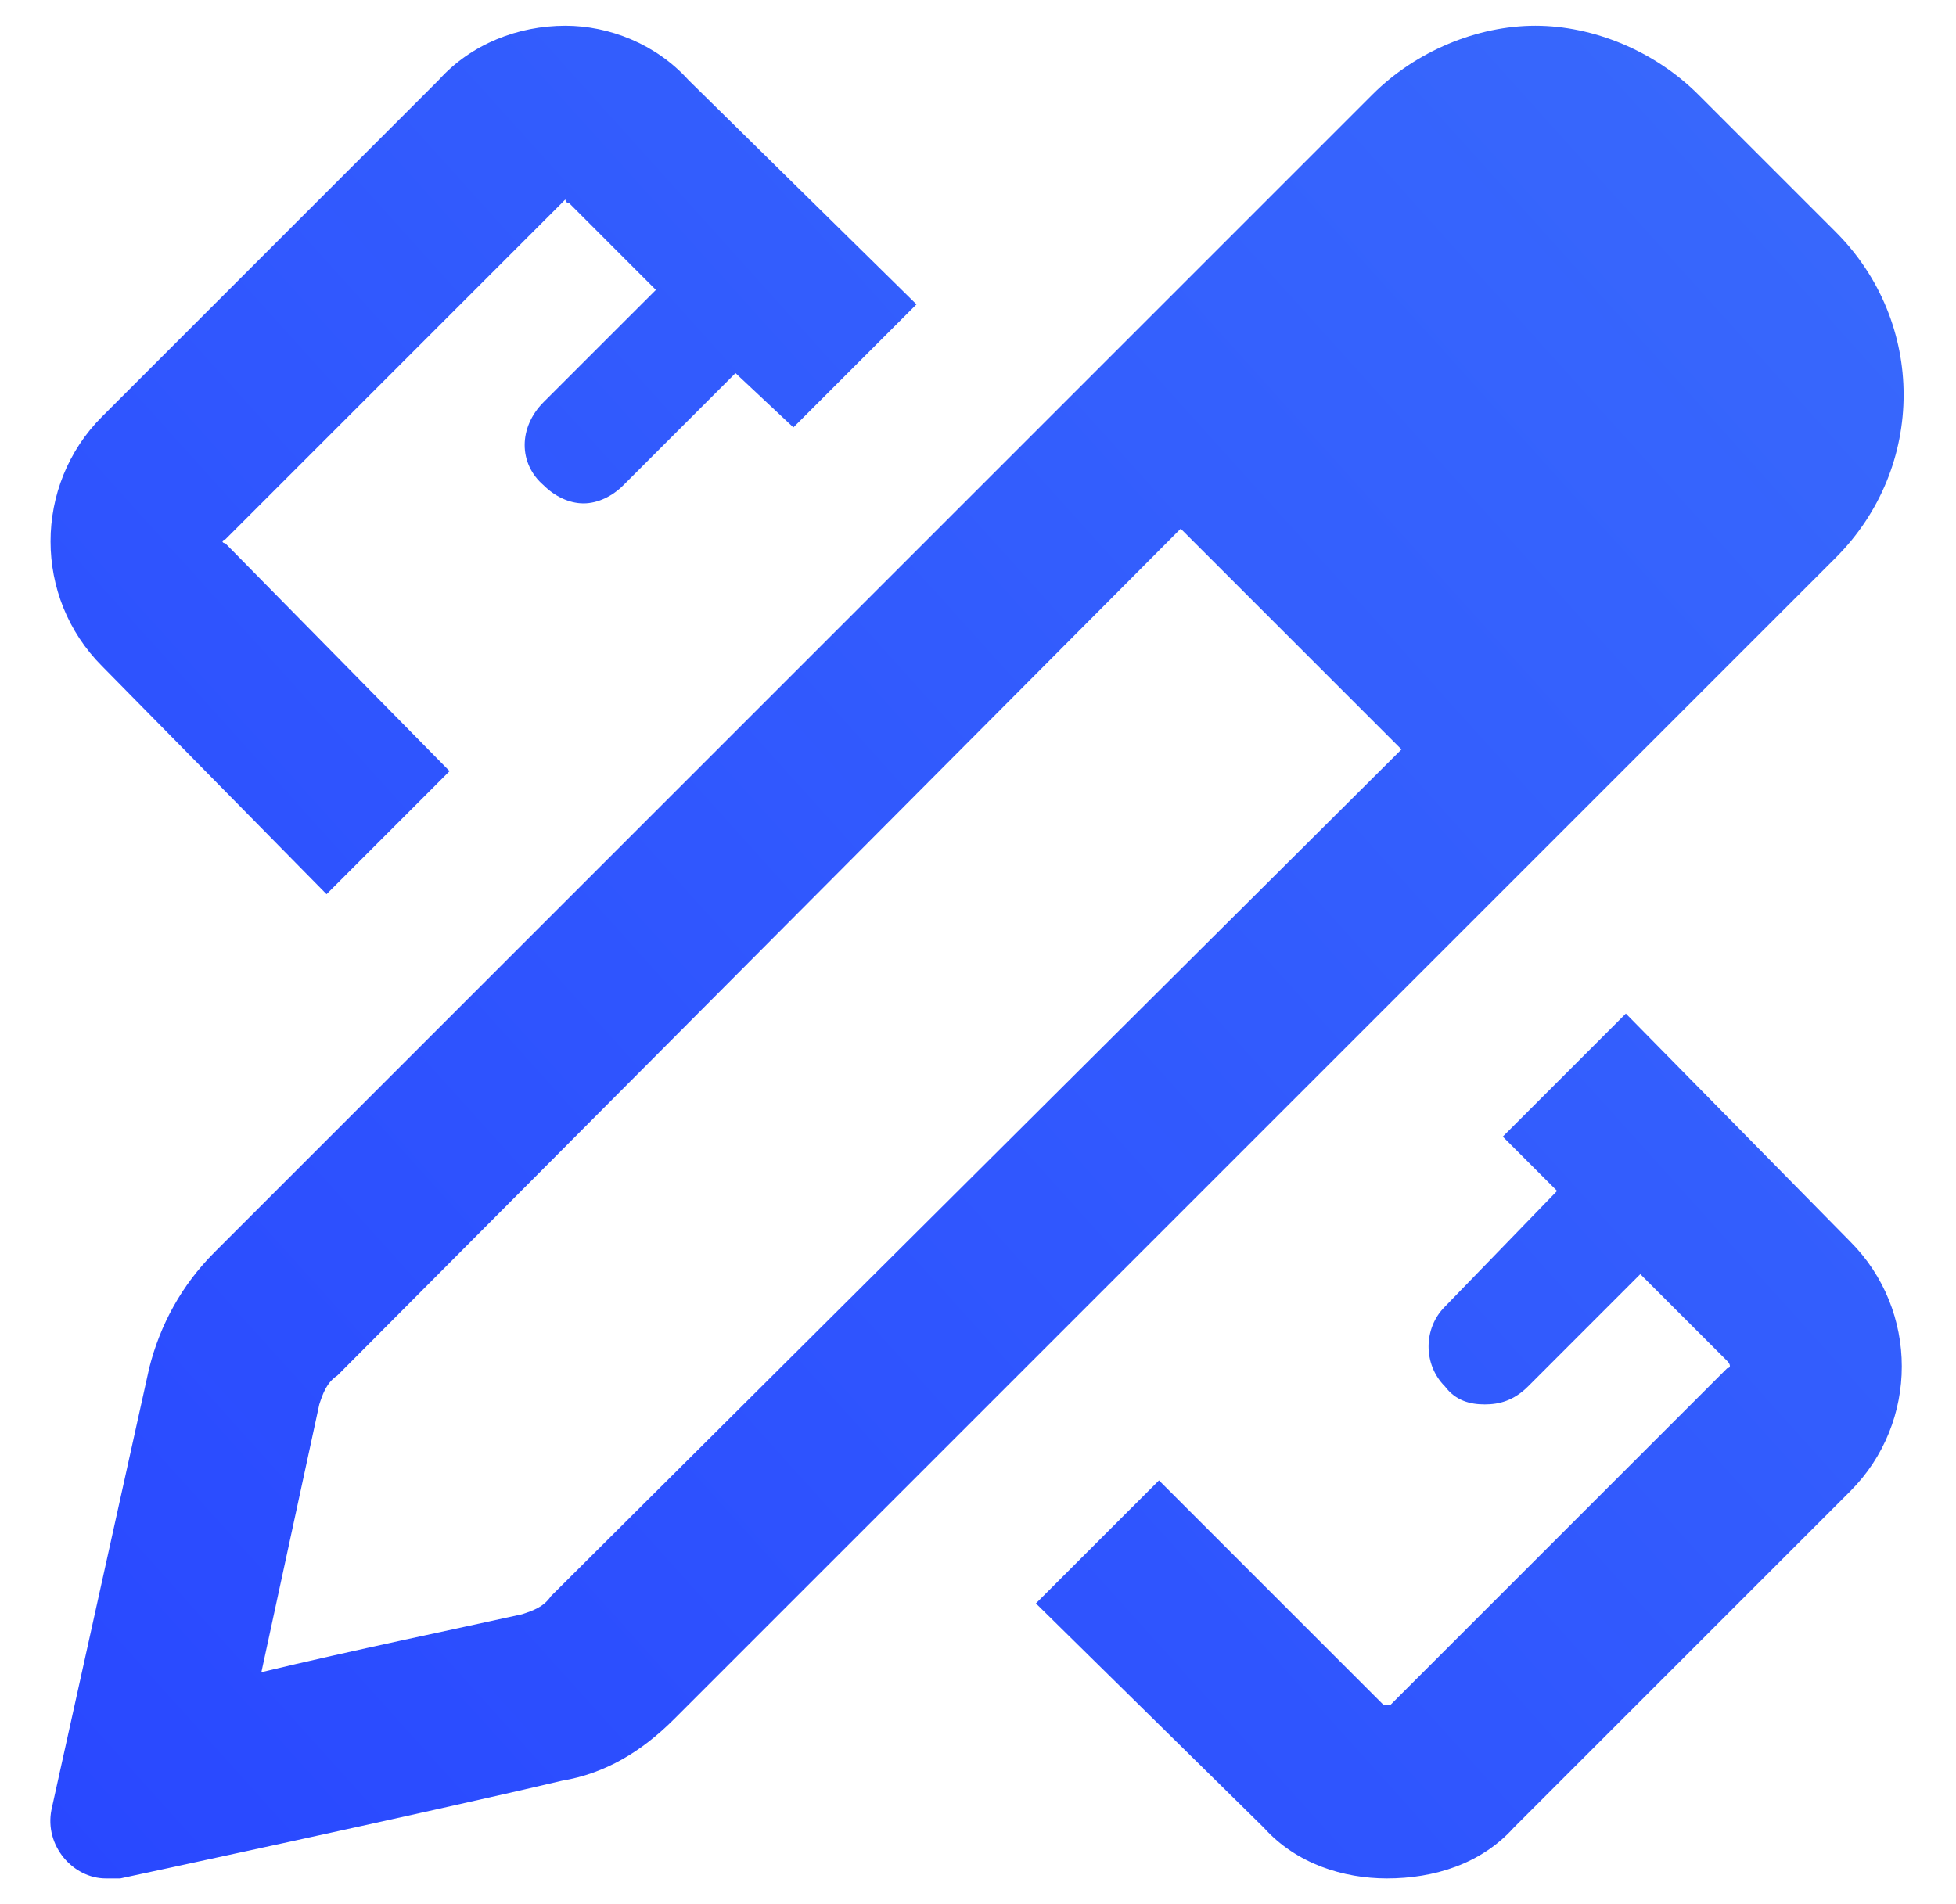 <svg xmlns="http://www.w3.org/2000/svg" width="38" height="37" viewBox="0 0 38 37" fill="none"><path d="M31.586 19.695L35.945 24.125C37.281 25.461 37.281 27.641 35.945 28.977L29.406 35.516C28.773 36.219 27.859 36.5 26.945 36.5C26.102 36.5 25.188 36.219 24.555 35.516L20.125 31.156L22.516 28.766L26.875 33.125H27.016L33.555 26.586C33.625 26.586 33.625 26.516 33.555 26.445L31.867 24.758L29.688 26.938C29.406 27.219 29.125 27.289 28.844 27.289C28.562 27.289 28.281 27.219 28.07 26.938C27.648 26.516 27.648 25.812 28.07 25.391L30.25 23.141L29.195 22.086L31.586 19.695ZM6.344 17.375L1.984 12.945C0.648 11.609 0.648 9.43 1.984 8.094L8.523 1.555C9.156 0.852 10.07 0.5 10.984 0.5C11.828 0.5 12.742 0.852 13.375 1.555L17.805 5.914L15.414 8.305L14.289 7.25L12.109 9.43C11.898 9.641 11.617 9.781 11.336 9.781C11.055 9.781 10.773 9.641 10.562 9.43C10.07 9.008 10.07 8.305 10.562 7.812L12.742 5.633L11.055 3.945C10.984 3.945 10.984 3.875 10.984 3.875L10.914 3.945L4.375 10.484C4.305 10.484 4.305 10.555 4.375 10.555L8.734 14.984L6.344 17.375ZM35.664 4.508C37.422 6.266 37.422 9.078 35.664 10.836L13.094 33.406C12.461 34.039 11.758 34.461 10.914 34.602C8.242 35.234 2.336 36.5 2.336 36.5C2.266 36.5 2.125 36.5 2.055 36.5C1.422 36.5 0.859 35.867 1 35.164L2.898 26.586C3.109 25.742 3.531 24.969 4.164 24.336L26.664 1.836C27.508 0.992 28.703 0.5 29.828 0.5C30.953 0.5 32.148 0.992 32.992 1.836L35.664 4.508ZM10.703 31.016L27.227 14.562L22.938 10.273L6.555 26.727C6.344 26.867 6.273 27.078 6.203 27.289L5.078 32.492C6.836 32.07 8.875 31.648 10.141 31.367C10.352 31.297 10.562 31.227 10.703 31.016Z" fill="url(#paint0_linear_676_5855)"></path><defs><linearGradient id="paint0_linear_676_5855" x1="37" y1="-1.62455e-06" x2="-0.768" y2="34.038" gradientUnits="userSpaceOnUse"><stop stop-color="#396AFC"></stop><stop offset="1" stop-color="#2948FF"></stop></linearGradient></defs></svg>